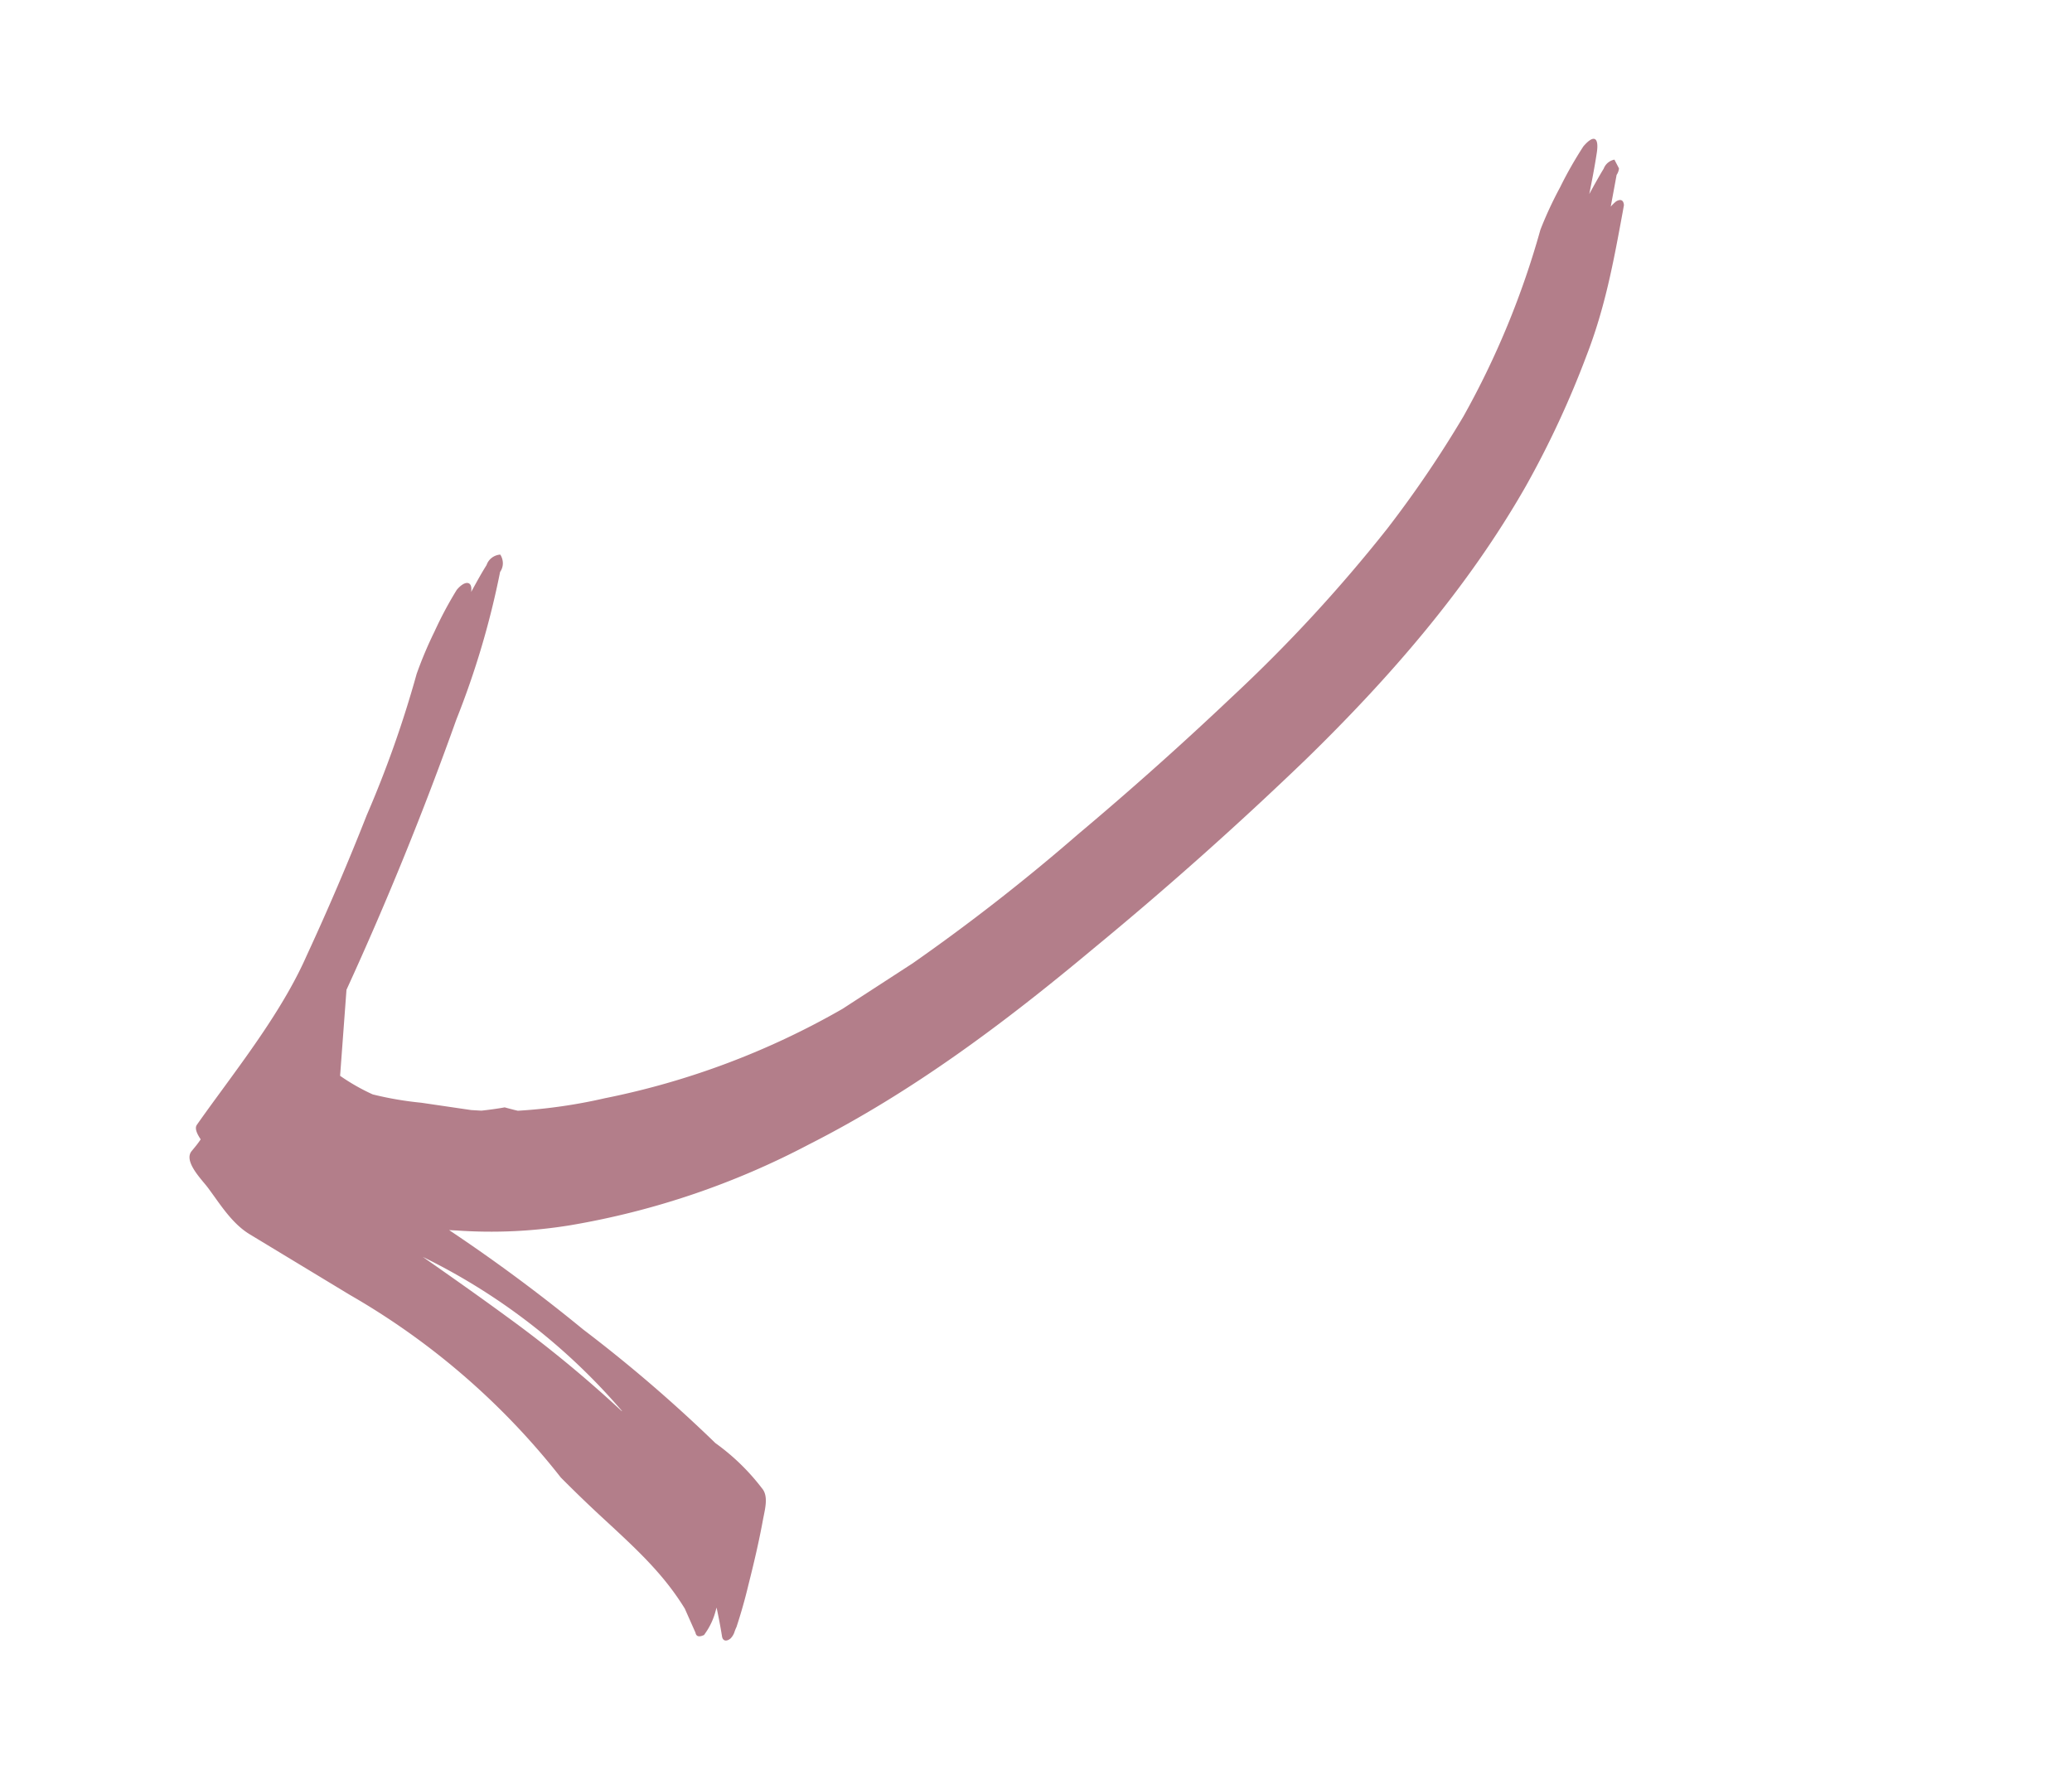 <svg width="36" height="31" viewBox="0 0 36 31" fill="none" xmlns="http://www.w3.org/2000/svg"><g clip-path="url(#clip0_1326_9939)"><path fill-rule="evenodd" clip-rule="evenodd" d="M7.238 11.714c.09-.253.194-.5.312-.74a6.62 6.62 0 01.385-.722c.14-.17.28-.164.251.036l.018-.033c.077-.14.159-.291.25-.435a.264.264 0 01.09-.126.275.275 0 01.148-.056c.03.046.045.1.045.153a.262.262 0 01-.048.148c-.175.878-.43 1.737-.76 2.565a58.118 58.118 0 01-1.909 4.697l-.111 1.495c.178.124.368.233.567.323.277.069.56.117.845.145l.865.127.152.009.03.001c.133-.015.266-.032.401-.057.058.017.116.031.173.046l.055.013a9.148 9.148 0 001.51-.217 13.695 13.695 0 004.13-1.553l1.22-.792a34.745 34.745 0 002.87-2.24 60.005 60.005 0 002.676-2.388 26.25 26.25 0 002.7-2.926 19.42 19.42 0 001.323-1.95 14.757 14.757 0 001.338-3.245c.099-.253.214-.5.343-.739.12-.244.255-.48.404-.71.189-.22.272-.147.233.109-.039.256-.084.487-.131.72l.08-.146c.055-.098.11-.196.17-.294a.25.25 0 01.223-.162.225.225 0 01.044.133.237.237 0 01-.042.136l-.102.552a.768.768 0 01.094-.092c.078-.045.128-.024.135.066l-.021.118c-.16.87-.305 1.661-.63 2.5A16.513 16.513 0 0126.51 8.45c-1.01 1.77-2.355 3.318-3.822 4.748a63.817 63.817 0 01-3.686 3.283c-1.544 1.291-3.146 2.495-4.952 3.41a13.838 13.838 0 01-4.13 1.4 8.52 8.52 0 01-1.983.093 4.984 4.984 0 01-.134-.007 29.505 29.505 0 012.333 1.73 25.2 25.2 0 012.294 1.972c.307.22.58.485.808.784.105.12.065.313.035.463l-.014.07c-.071.39-.16.768-.255 1.144a8.953 8.953 0 01-.209.738c-.011.021-.02.045-.029.068a.296.296 0 01-.072.127c-.058.05-.136.06-.15-.04a9.306 9.306 0 00-.094-.496l-.016.057a1.185 1.185 0 01-.19.403l-.01.016c-.052.024-.133.052-.15-.039l-.186-.419c-.363-.59-.81-1.005-1.344-1.5a23.25 23.25 0 01-.81-.778 12.695 12.695 0 00-3.661-3.171l-1.746-1.057c-.255-.155-.44-.412-.613-.655l-.103-.142a2.12 2.12 0 00-.072-.09c-.133-.159-.336-.402-.224-.552l.022-.027c.047-.056.099-.12.14-.183-.065-.096-.107-.19-.068-.25.14-.2.288-.402.438-.607.543-.743 1.115-1.526 1.473-2.34.37-.8.717-1.611 1.04-2.432a19.04 19.04 0 00.868-2.456zm1.575 11.173a21.259 21.259 0 011.99 1.637l.003-.004a10.812 10.812 0 00-3.46-2.677c.492.344.984.69 1.467 1.044z" fill="#B37E8A"/></g><defs><clipPath id="clip0_1326_9939"><path fill="#fff" transform="translate(35.386 16.849) rotate(152.47)" d="M0 0h30v19H0z"/></clipPath></defs></svg>